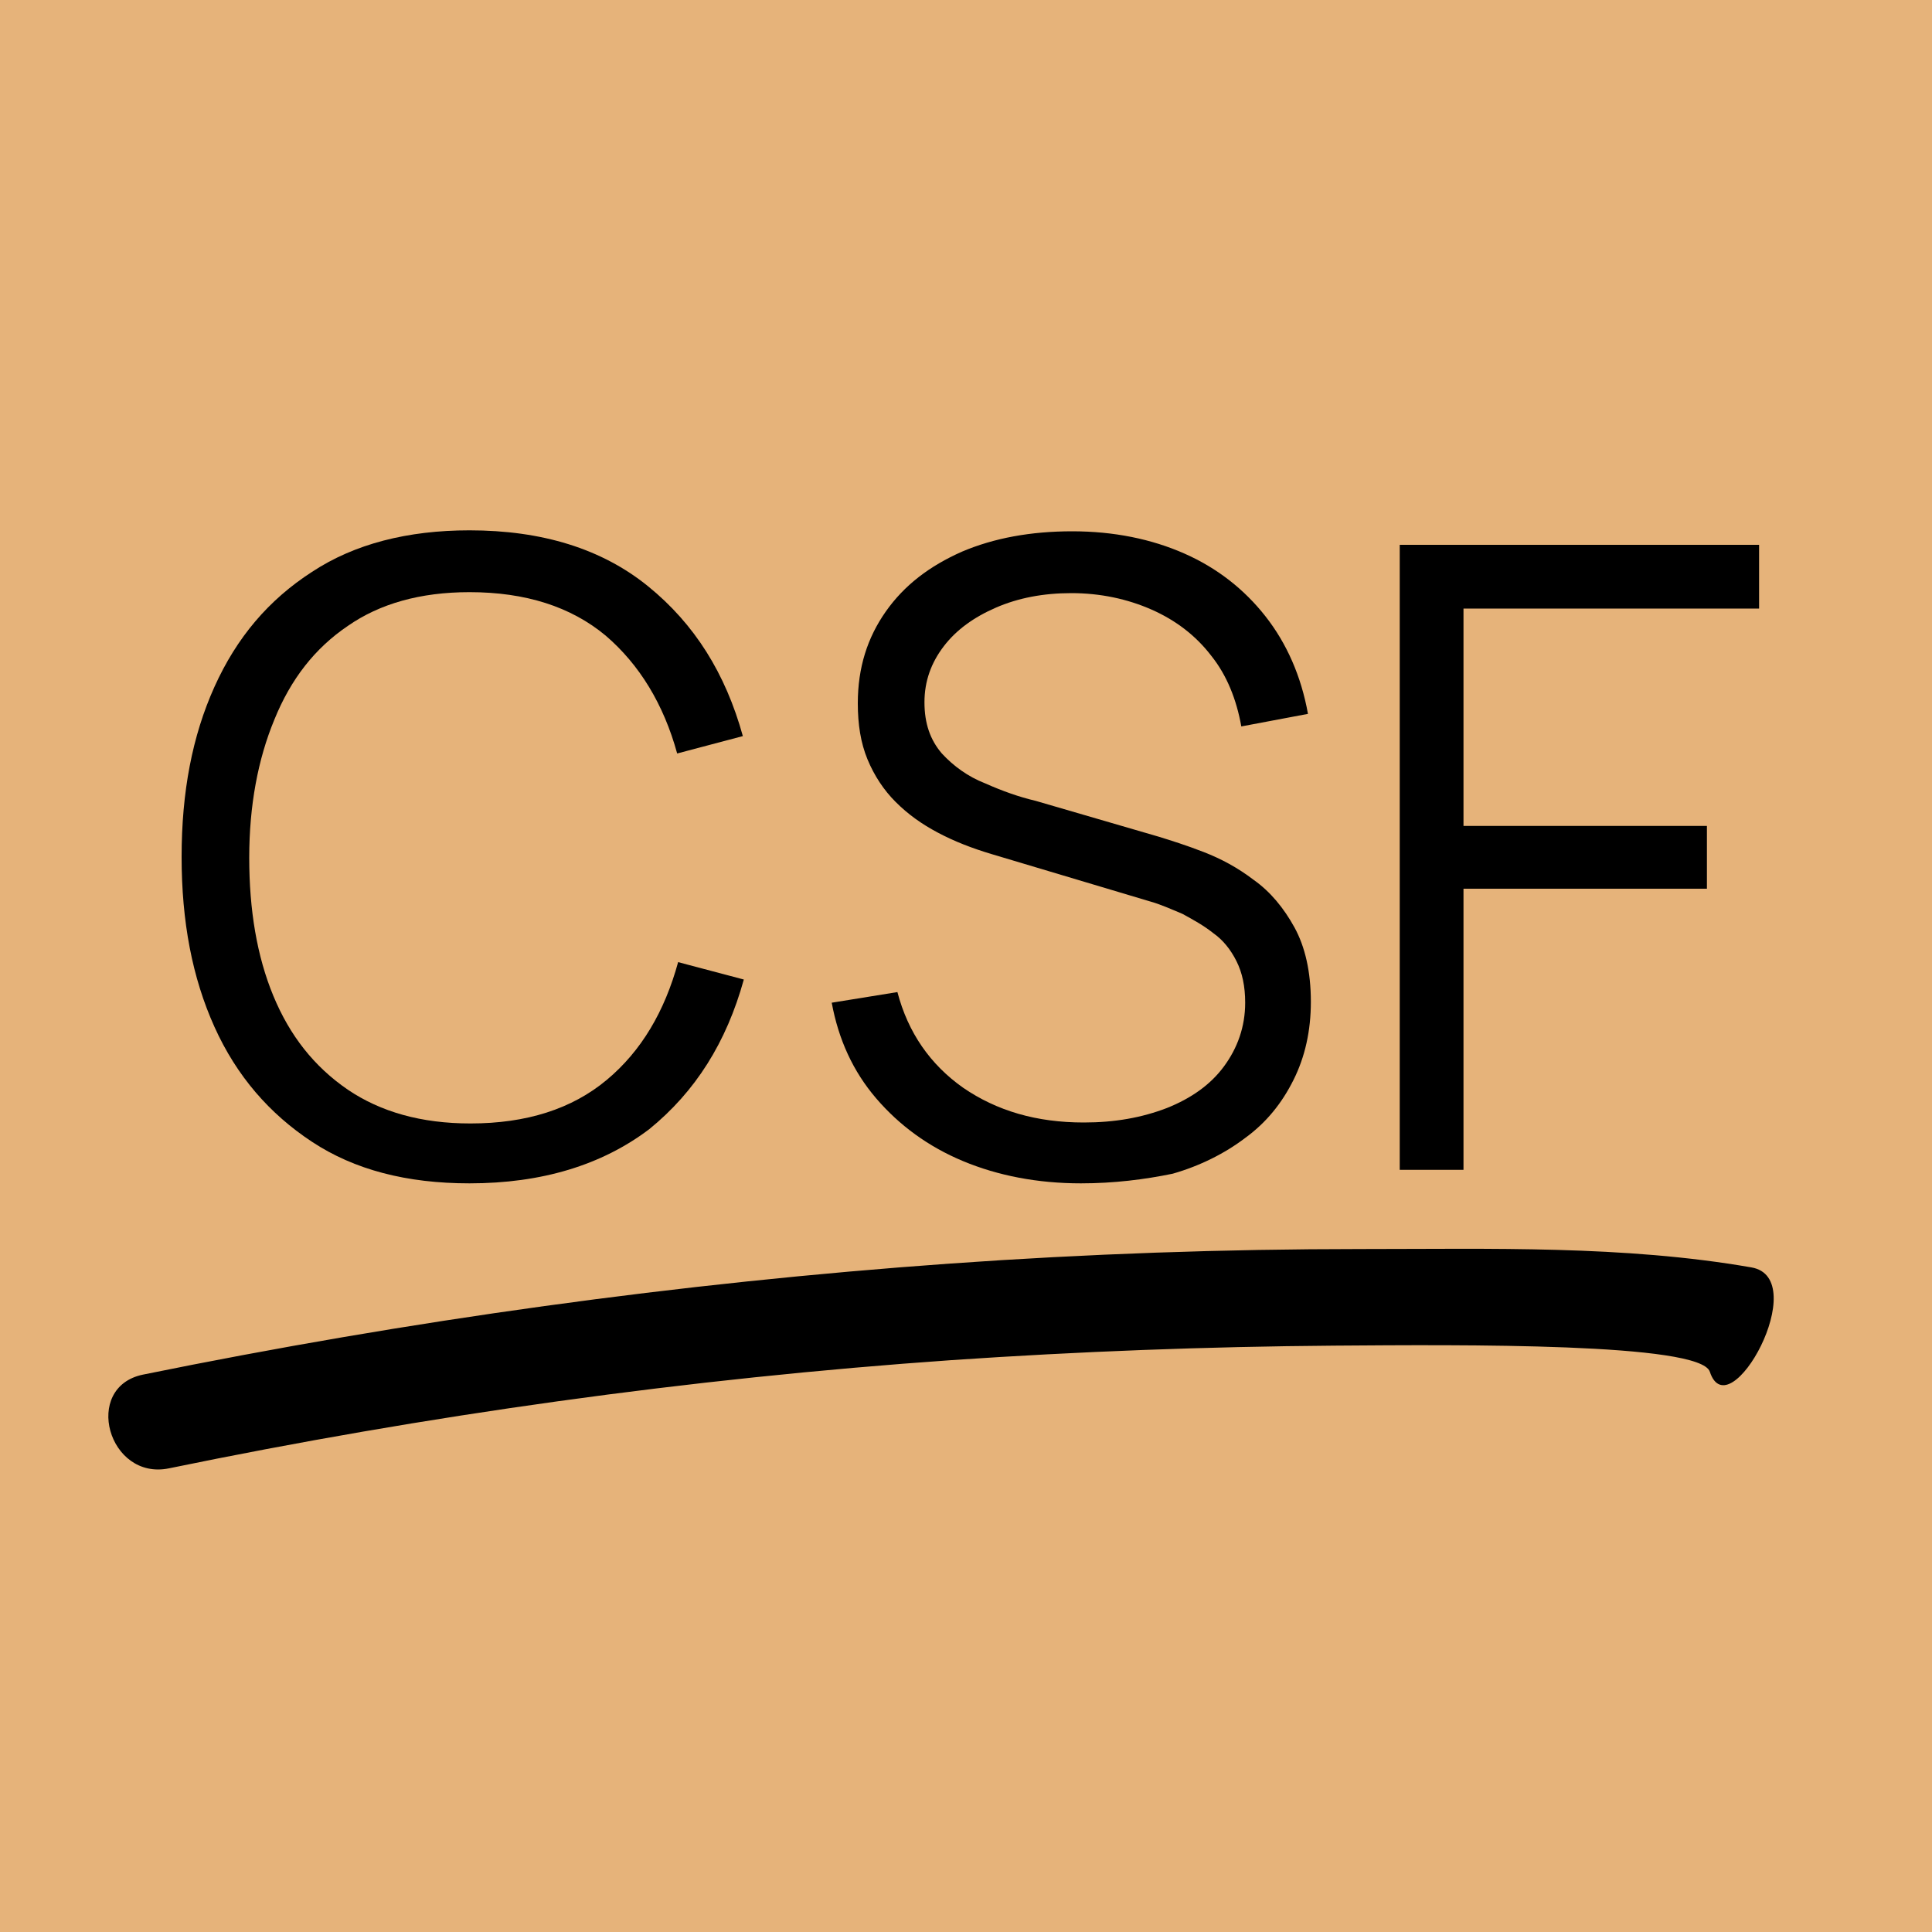 <?xml version="1.0" encoding="utf-8"?>
<!-- Generator: Adobe Illustrator 27.5.0, SVG Export Plug-In . SVG Version: 6.00 Build 0)  -->
<svg version="1.1" id="Layer_1" xmlns="http://www.w3.org/2000/svg" xmlns:xlink="http://www.w3.org/1999/xlink" x="0px" y="0px"
	 viewBox="0 0 200 200" style="enable-background:new 0 0 200 200;" xml:space="preserve">
<style type="text/css">
	.st0{fill:#E6B37A;}
</style>
<rect class="st0" width="200" height="200"/>
<g>
	<g>
		<path d="M48.6,122.5c-6.5,0-11.9-1.4-16.3-4.3c-4.4-2.9-7.8-6.8-10.1-11.9s-3.4-10.9-3.4-17.6s1.1-12.5,3.4-17.6
			c2.3-5.1,5.6-9,10.1-11.9c4.4-2.9,9.9-4.3,16.3-4.3c7.5,0,13.7,1.9,18.5,5.8c4.8,3.9,8,9,9.8,15.5L70.1,78
			c-1.4-5.1-3.9-9.2-7.4-12.2c-3.6-3-8.3-4.5-14.1-4.5c-5.1,0-9.3,1.2-12.6,3.5c-3.4,2.3-5.9,5.5-7.6,9.7c-1.7,4.1-2.6,8.9-2.6,14.3
			c0,5.4,0.8,10.2,2.5,14.3s4.2,7.3,7.7,9.7c3.4,2.3,7.6,3.5,12.7,3.5c5.8,0,10.5-1.5,14.1-4.5c3.6-3,6-7.1,7.4-12.2l6.8,1.8
			c-1.8,6.5-5,11.6-9.8,15.5C62.3,120.6,56.1,122.5,48.6,122.5z"/>
		<path d="M111.9,122.5c-4.5,0-8.6-0.8-12.2-2.3c-3.6-1.5-6.6-3.7-9-6.5c-2.4-2.8-3.9-6.1-4.6-9.9l6.8-1.1c1.1,4.2,3.4,7.5,6.8,9.9
			c3.5,2.4,7.6,3.6,12.5,3.6c3.2,0,6-0.5,8.6-1.5c2.5-1,4.5-2.4,5.9-4.3c1.4-1.9,2.2-4.1,2.2-6.6c0-1.7-0.3-3.1-0.9-4.3
			c-0.6-1.2-1.4-2.2-2.4-2.9c-1-0.8-2.1-1.4-3.2-2c-1.2-0.5-2.3-1-3.4-1.3l-16.4-4.9c-2-0.6-3.8-1.3-5.5-2.2
			c-1.7-0.9-3.1-1.9-4.4-3.2c-1.2-1.2-2.2-2.7-2.9-4.4s-1-3.6-1-5.8c0-3.7,1-6.8,2.9-9.5c1.9-2.7,4.5-4.7,7.9-6.2
			c3.3-1.4,7.1-2.1,11.4-2.1c4.3,0,8.2,0.8,11.6,2.3s6.2,3.7,8.4,6.5c2.2,2.8,3.7,6.2,4.4,10.1l-6.9,1.3c-0.5-2.8-1.5-5.3-3.1-7.3
			c-1.6-2.1-3.7-3.7-6.2-4.8c-2.5-1.1-5.3-1.7-8.3-1.7c-2.9,0-5.5,0.5-7.8,1.5c-2.3,1-4.1,2.3-5.4,4c-1.3,1.7-2,3.6-2,5.8
			c0,2.2,0.6,3.9,1.8,5.3c1.2,1.3,2.7,2.4,4.5,3.1c1.8,0.8,3.5,1.4,5.2,1.8l12.7,3.7c1.3,0.4,2.9,0.9,4.7,1.6
			c1.8,0.7,3.5,1.6,5.2,2.9c1.7,1.2,3.1,2.9,4.2,4.9c1.1,2,1.7,4.6,1.7,7.7c0,3-0.6,5.7-1.8,8.1c-1.2,2.4-2.8,4.4-5,6
			c-2.1,1.6-4.7,2.9-7.5,3.7C118.5,122.1,115.3,122.5,111.9,122.5z"/>
		<path d="M144.9,121.2V56.4h37.2V63h-30.6v22.5h25.2V92h-25.2v29.1H144.9z"/>
	</g>
	<path d="M17.5,152c26.7-5.5,53.8-9.3,81-11.2c13.2-0.9,26.4-1.4,39.6-1.5c13.3-0.1,37.9-0.3,38.9,2.7c2,6.1,10.7-9.7,4.3-10.8
		c-13.2-2.3-27-1.9-40.4-1.9c-14.2,0-28.4,0.5-42.5,1.5c-28.1,2-56.1,5.9-83.6,11.5C8.5,143.6,11.2,153.3,17.5,152L17.5,152z"/>
</g>
</svg>
